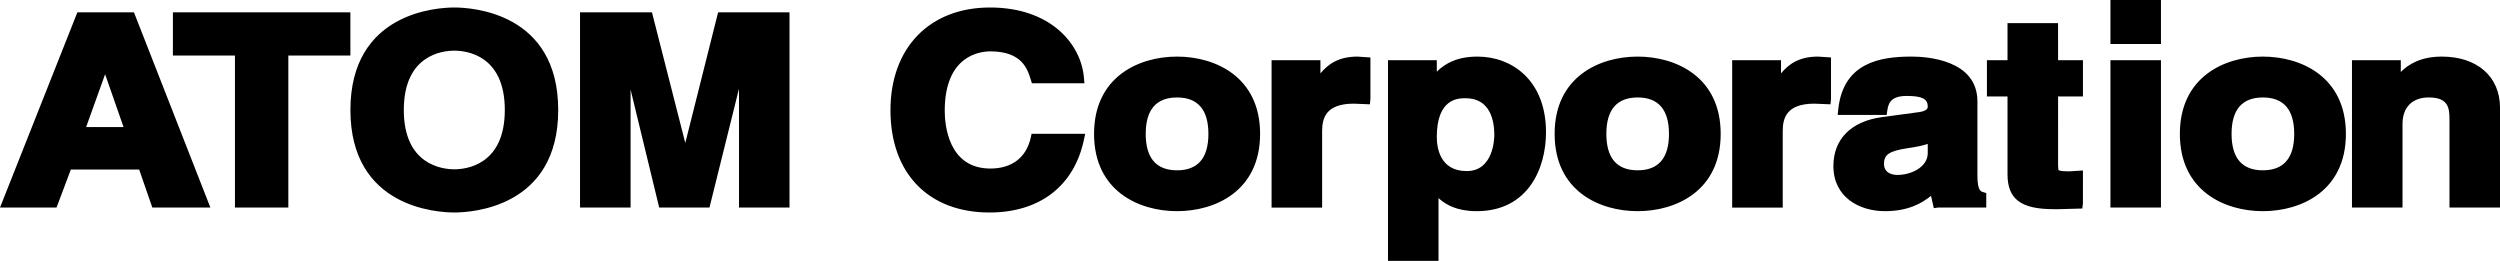 <svg xmlns="http://www.w3.org/2000/svg" width="194.741" height="20.32" viewBox="0 0 194.741 20.32">
  <path d="M10.157.961h-4.13L0 16.168h4.403l1.116-2.963h5.321c.16.455 1.026 2.963 1.026 2.963h4.522L10.435.961h-.278zM9.625 9.9H6.707c.258-.718 1.045-2.9 1.481-4.117.427 1.221 1.187 3.406 1.437 4.117zM13.468.961v3.365h4.834v11.842h4.159V4.326h4.833V.961H13.468zM35.392.584c-1.354 0-8.096.383-8.096 7.984 0 7.6 6.742 7.984 8.096 7.984 1.35 0 8.091-.385 8.091-7.984C43.482.967 36.741.584 35.392.584zm0 12.604c-.924 0-3.937-.334-3.937-4.619 0-4.291 3.013-4.623 3.937-4.623.923 0 3.931.332 3.931 4.623-.001 4.285-3.009 4.619-3.931 4.619zM55.938.961s-1.993 7.936-2.557 10.176C52.813 8.9 50.785.961 50.785.961h-5.603v15.207h3.938V6.975l2.229 9.193h3.916l2.301-9.264v9.264H61.5V.961h-5.562zM80.287 10.74c-.353 1.539-1.466 2.389-3.14 2.389-3.298 0-3.556-3.445-3.556-4.5 0-4.293 2.721-4.627 3.556-4.627 2.465 0 2.891 1.379 3.147 2.199l.087.287h4.092l-.039-.439C84.212 3.416 81.83.584 77.121.584c-4.711 0-7.757 3.139-7.757 8 0 4.916 2.955 7.969 7.715 7.969 3.903 0 6.582-2.057 7.348-5.639l.106-.492h-4.175l-.071.318zM91.689 4.408c-2.983 0-6.466 1.576-6.466 6.021s3.482 6.02 6.466 6.02c2.981 0 6.468-1.574 6.468-6.02s-3.486-6.021-6.468-6.021zm0 8.858c-1.621 0-2.442-.953-2.442-2.836 0-1.885.821-2.838 2.442-2.838 1.618 0 2.442.953 2.442 2.838.001 1.883-.823 2.836-2.442 2.836zM102.856 5.715V4.69h-3.805v11.479h3.938v-5.955c0-.996.279-2.139 2.463-2.139l1.259.051.04-.424V4.475l-1.007-.066c-1.442-.001-2.264.558-2.888 1.306zM115.096 4.408c-1.569 0-2.508.52-3.175 1.174v-.893h-3.802V20.32h3.936v-4.889c.554.51 1.432 1.018 2.976 1.018 3.984 0 5.397-3.309 5.397-6.143 0-4.076-2.68-5.898-5.332-5.898zm1.306 6.102c0 .287-.062 2.816-2.151 2.816-2.101 0-2.33-1.855-2.33-2.654 0-3.021 1.688-3.021 2.238-3.021 1.953-.001 2.243 1.79 2.243 2.859zM127.568 4.408c-2.984 0-6.468 1.576-6.468 6.021s3.483 6.02 6.468 6.02c2.983 0 6.467-1.574 6.467-6.02s-3.483-6.021-6.467-6.021zm0 8.858c-1.62 0-2.439-.953-2.439-2.836 0-1.885.819-2.838 2.439-2.838s2.439.953 2.439 2.838c.001 1.883-.819 2.836-2.439 2.836zM138.735 5.715V4.69h-3.805v11.479h3.938v-5.955c0-.996.279-2.139 2.463-2.139l1.259.051.039-.424V4.475l-1.011-.066c-1.439-.001-2.262.556-2.883 1.306zM154.034 13.678V7.902c0-3.242-3.926-3.494-5.131-3.494-2.45 0-5.312.465-5.708 4.092l-.048.455h3.817l.051-.352c.078-.547.267-1.129 1.508-1.129 1.198 0 1.641.223 1.641.828 0 .09 0 .35-.731.439l-2.809.379c-2.421.32-3.809 1.711-3.809 3.813 0 2.43 2.017 3.516 4.018 3.516 1.816 0 2.884-.625 3.587-1.195l.218.961.314-.047h3.771v-1.127l-.285-.09c-.142-.045-.404-.131-.404-1.273zm-3.87-2.467v.721c0 1.049-1.231 1.695-2.375 1.695-.243 0-1.034-.063-1.034-.873 0-.705.413-.986 1.767-1.199.787-.11 1.285-.225 1.642-.344zM160.316 1.801H156.378V4.69h-1.604v2.824h1.604v6.063c0 1.93 1.043 2.717 3.596 2.717h.399l1.831-.051.049-.4V13.28l-1.055.068c-.701 0-.835-.082-.855-.102l-.026-.352V7.513h1.937V4.689h-1.937l-.001-2.888zM164.396 4.689v11.479h3.935V4.689h-.412zM164.396 0v3.428h3.935V0h-.412zM176.269 4.408c-2.979 0-6.465 1.576-6.465 6.021s3.485 6.02 6.465 6.02c2.983 0 6.468-1.574 6.468-6.02s-3.485-6.021-6.468-6.021zm0 8.858c-1.619 0-2.438-.953-2.438-2.836 0-1.885.819-2.838 2.438-2.838 1.622 0 2.442.953 2.442 2.838 0 1.883-.82 2.836-2.442 2.836zM190.212 4.408c-1.657 0-2.606.609-3.199 1.197v-.916h-3.803v11.479h3.937V9.65c0-1.289.762-2.059 2.039-2.059 1.496 0 1.62.77 1.62 1.697v6.879h3.936V8.385c-.001-2.416-1.777-3.977-4.53-3.977z"/>
</svg>
